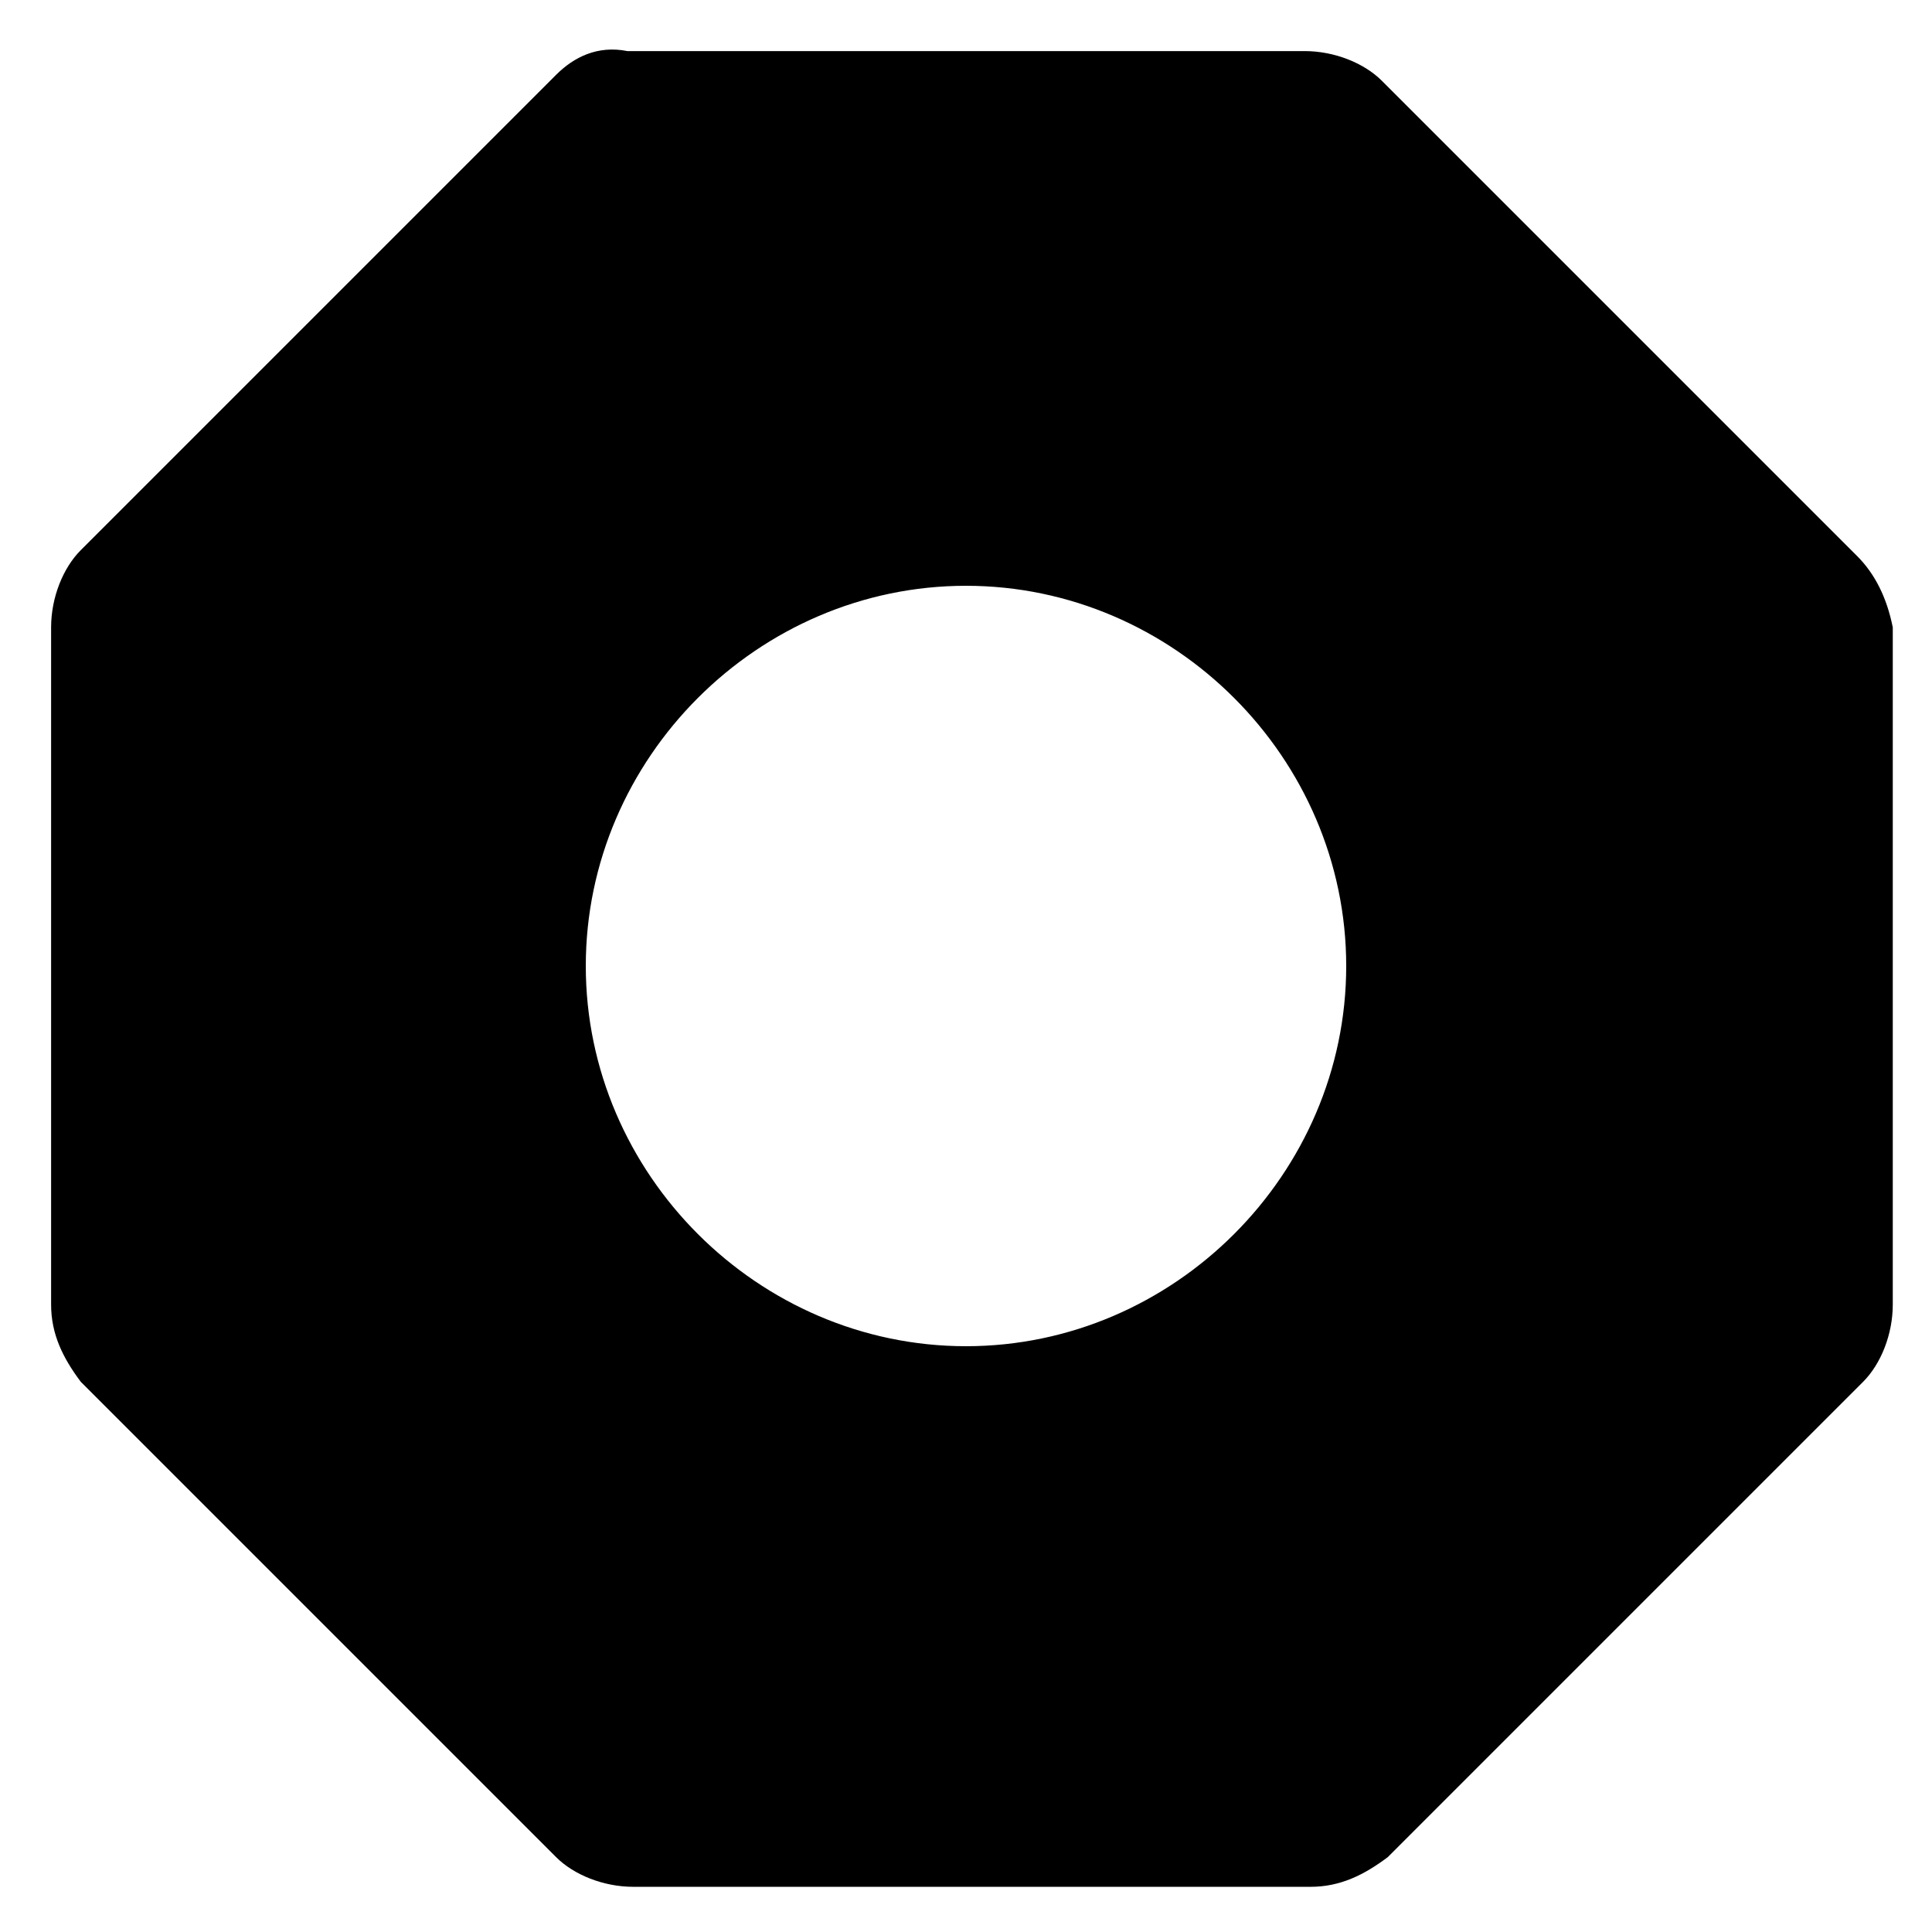 <?xml version="1.0" encoding="UTF-8"?>
<!-- Uploaded to: SVG Repo, www.svgrepo.com, Generator: SVG Repo Mixer Tools -->
<svg fill="#000000" width="800px" height="800px" version="1.1" viewBox="144 144 512 512" xmlns="http://www.w3.org/2000/svg">
 <path d="m636.16 291.36-125.95-125.95c-4.723-4.723-12.594-7.871-20.469-7.871h-179.48c-7.871-1.574-14.172 1.574-18.895 6.297l-125.95 125.95c-4.723 4.723-7.871 12.594-7.871 20.469v179.48c0 7.871 3.148 14.168 7.871 20.469l125.95 125.95c4.723 4.723 12.594 7.871 20.469 7.871h179.48c7.871 0 14.168-3.148 20.469-7.871l125.95-125.95c4.723-4.723 7.871-12.594 7.871-20.469v-179.48c-1.574-7.871-4.723-14.172-9.445-18.895zm-236.16 209.4c-55.105 0-100.76-45.656-100.76-100.76s45.656-100.76 100.76-100.76 100.76 45.656 100.76 100.76c0 55.102-45.66 100.76-100.76 100.76z"/>
</svg>